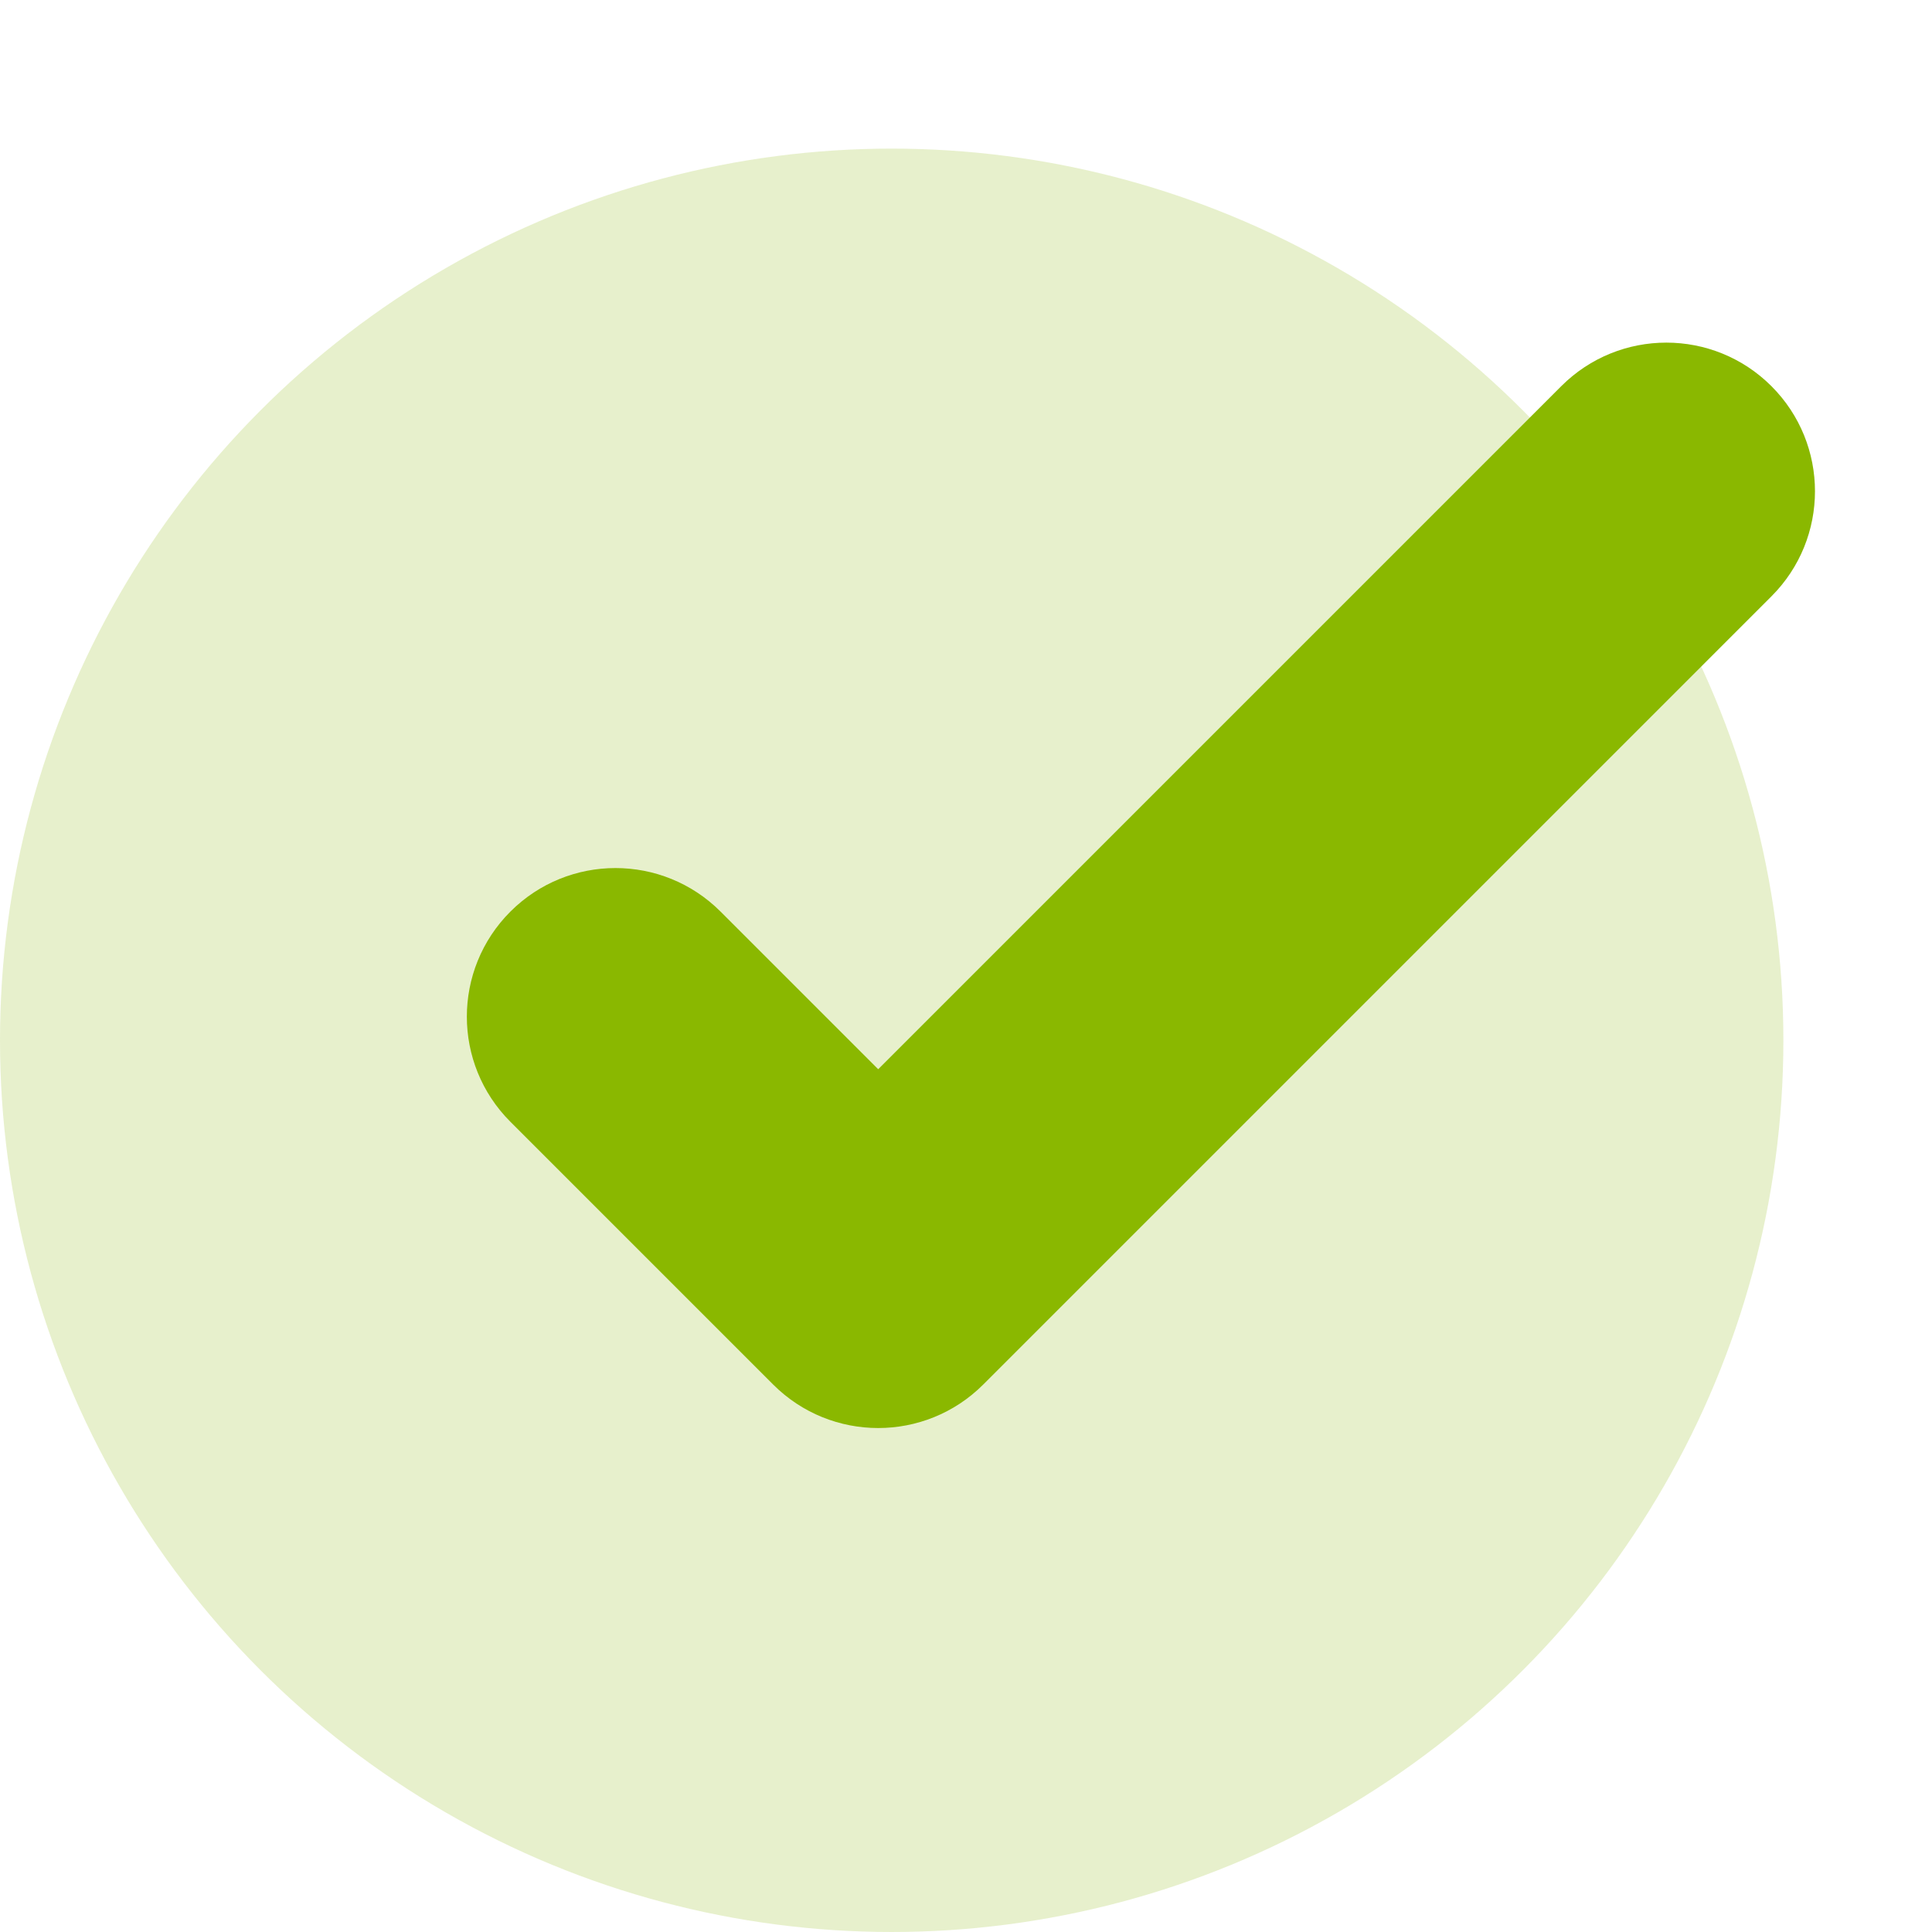 <svg xmlns="http://www.w3.org/2000/svg" width="26" height="26" viewBox="0 0 26 26">
  <g fill="#8AB800" fill-rule="evenodd">
    <circle cx="12" cy="14" r="12" opacity=".2"/>
    <path d="M4,5 L17,5 C18.105,5 19,5.895 19,7 C19,8.105 18.105,9 17,9 L2,9 C0.895,9 -3.86535248e-12,8.105 -3.86535248e-12,7 L-3.86535248e-12,2 C-3.86535248e-12,0.895 0.895,0 2,0 C3.105,0 4,0.895 4,2 L4,5 Z" transform="rotate(-45 19.243 .257)"/>
  </g>
</svg>
